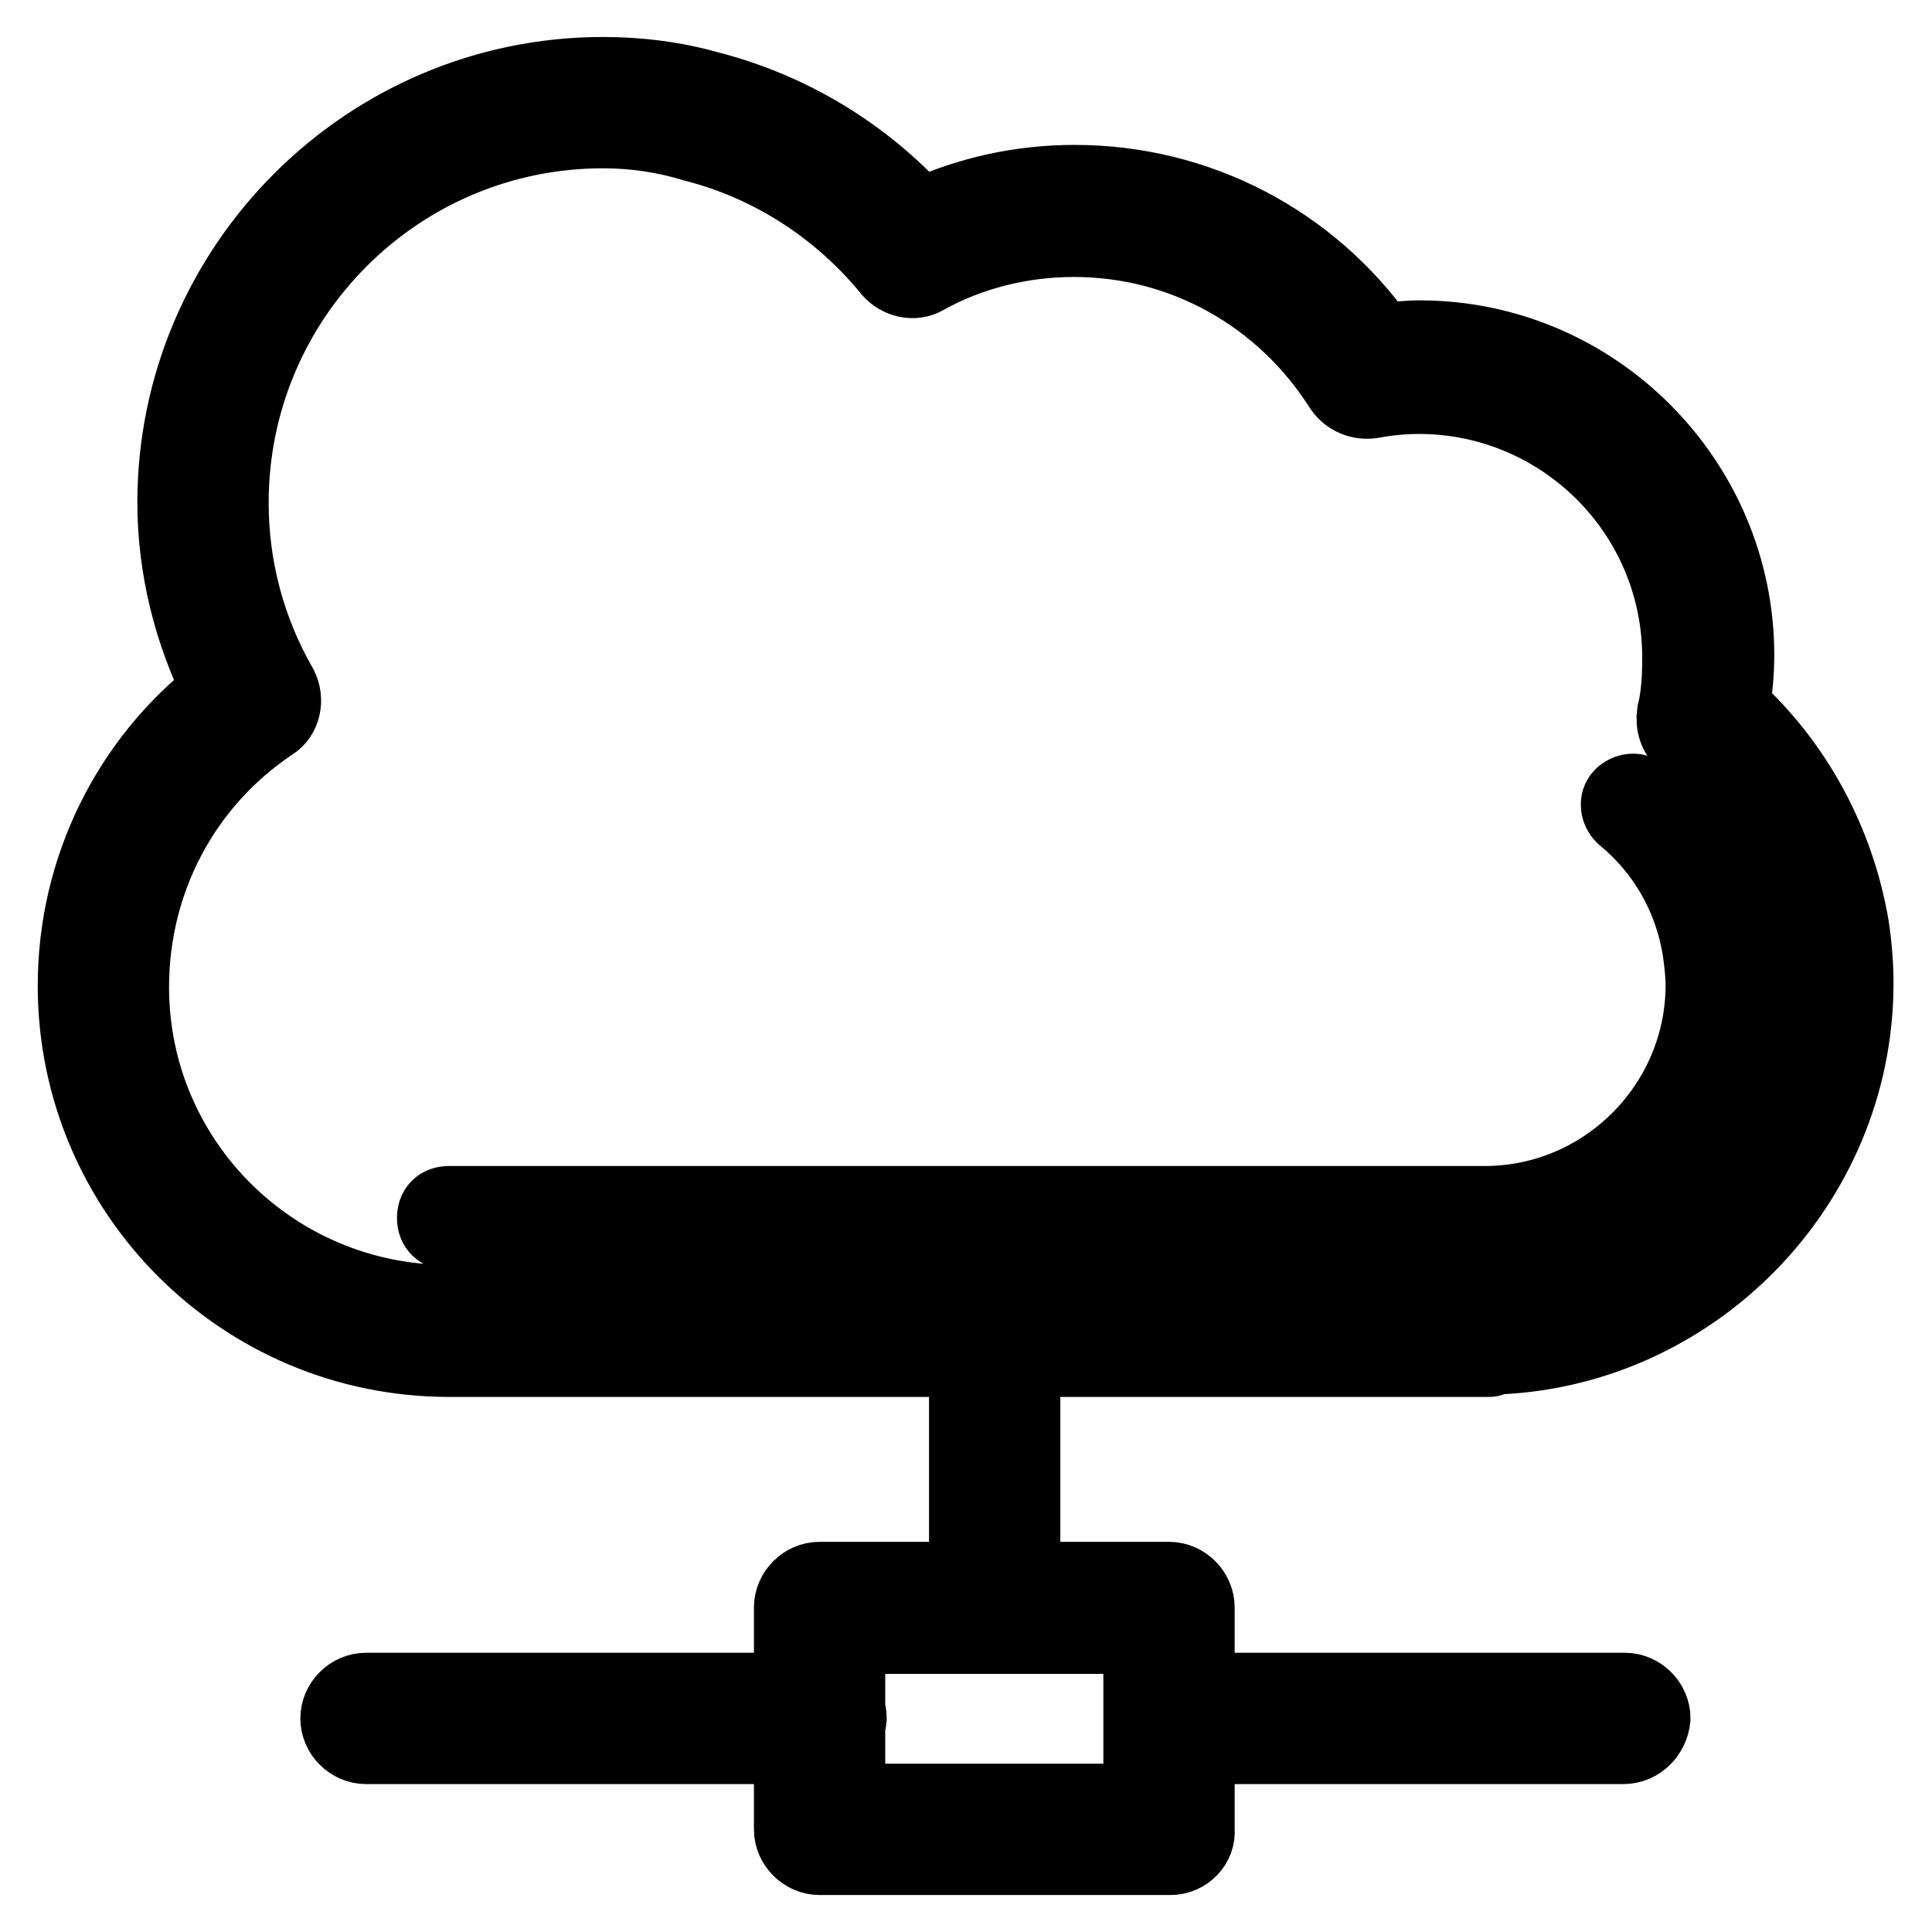 <?xml version="1.0" encoding="utf-8"?>
<!-- Svg Vector Icons : http://www.onlinewebfonts.com/icon -->
<!DOCTYPE svg PUBLIC "-//W3C//DTD SVG 1.1//EN" "http://www.w3.org/Graphics/SVG/1.1/DTD/svg11.dtd">
<svg version="1.1" xmlns="http://www.w3.org/2000/svg" xmlns:xlink="http://www.w3.org/1999/xlink" x="0px" y="0px" viewBox="0 0 256 256" enable-background="new 0 0 256 256" xml:space="preserve">
<g> <path stroke-width="10" fill-opacity="0" stroke="#000000"  d="M197.3,180.1H59.5c-27.3,0-49.5-22.1-49.5-49.5c0-15.4,7.1-29.8,19.2-39.1c-3.9-7.8-6-16.4-6-24.9 c0-31.2,25.5-56.7,56.7-56.7c4.8,0,9.5,0.6,14.1,1.9c10.8,2.8,20.5,8.7,27.9,16.9c6.5-3,13.4-4.5,20.5-4.5c16.2,0,31.2,7.8,40.5,21 c1.9-0.2,3.5-0.4,5.2-0.4c23.2,0,42,19,42,42c0,2.2-0.2,4.5-0.6,6.9c8.4,7.6,13.9,17.9,15.8,29c0.4,2.6,0.6,5.2,0.6,7.6 c0,26.8-21.8,48.9-48.4,49.5C197.6,180.1,197.5,180.1,197.3,180.1L197.3,180.1z M79.9,17.3c-27.2,0-49.3,22.1-49.3,49.3 c0,8.6,2.2,16.9,6.5,24.4c0.9,1.7,0.4,3.9-1.1,4.8c-11.7,7.8-18.6,20.8-18.6,35c0,23.1,18.8,41.8,42,41.8h137.8 c22.9-0.2,41.5-19.2,41.5-42c0-2-0.2-4.3-0.6-6.5c-1.7-10.2-6.9-19.3-14.9-25.9c-1.1-0.9-1.5-2.2-1.3-3.7c0.6-2.4,0.7-5,0.7-7.4 c0-19.2-15.6-34.6-34.6-34.6c-2,0-4.1,0.2-6.3,0.6c-1.5,0.2-3-0.4-3.9-1.7c-7.8-12.3-21-19.7-35.5-19.7c-6.9,0-13.8,1.7-19.7,5 c-1.5,0.9-3.5,0.4-4.6-0.9c-6.7-8.2-15.8-14.1-26-16.7C88.1,17.9,84,17.3,79.9,17.3L79.9,17.3z M59.5,163.3c-1.1,0-1.9-0.7-1.9-1.9 s0.7-1.9,1.9-1.9h137.6c15.8-0.2,28.6-13.2,28.6-29c0-1.5-0.2-3-0.4-4.5c-1.1-7.1-4.7-13.4-10.2-17.9c-0.7-0.7-0.9-1.9-0.2-2.6 s1.9-0.9,2.6-0.2c6.1,5,10.2,12.3,11.5,20.3c0.2,1.7,0.4,3.5,0.4,5c0,17.9-14.5,32.5-32.4,32.7H59.5V163.3z M131.8,216.7 c-2,0-3.7-1.7-3.7-3.7v-36.3c0-2,1.7-3.7,3.7-3.7c2,0,3.7,1.7,3.7,3.7V213C135.5,215,133.9,216.7,131.8,216.7z M155.1,246.1h-46.5 c-2,0-3.7-1.7-3.7-3.7V213c0-2,1.7-3.7,3.7-3.7h46.3c2,0,3.7,1.7,3.7,3.7v29.4C158.8,244.4,157.1,246.1,155.1,246.1z M112.3,238.7 h38.9v-21.9h-38.9V238.7z M215.1,231.4h-60.1c-2,0-3.7-1.7-3.7-3.7c0-2,1.7-3.7,3.7-3.7h60.3c2,0,3.7,1.7,3.7,3.7 C218.8,229.7,217.2,231.4,215.1,231.4z M108.6,231.4H48.5c-2,0-3.7-1.7-3.7-3.7c0-2,1.7-3.7,3.7-3.7h60.3c2,0,3.7,1.7,3.7,3.7 C112.3,229.7,110.8,231.4,108.6,231.4z"/></g>
</svg>